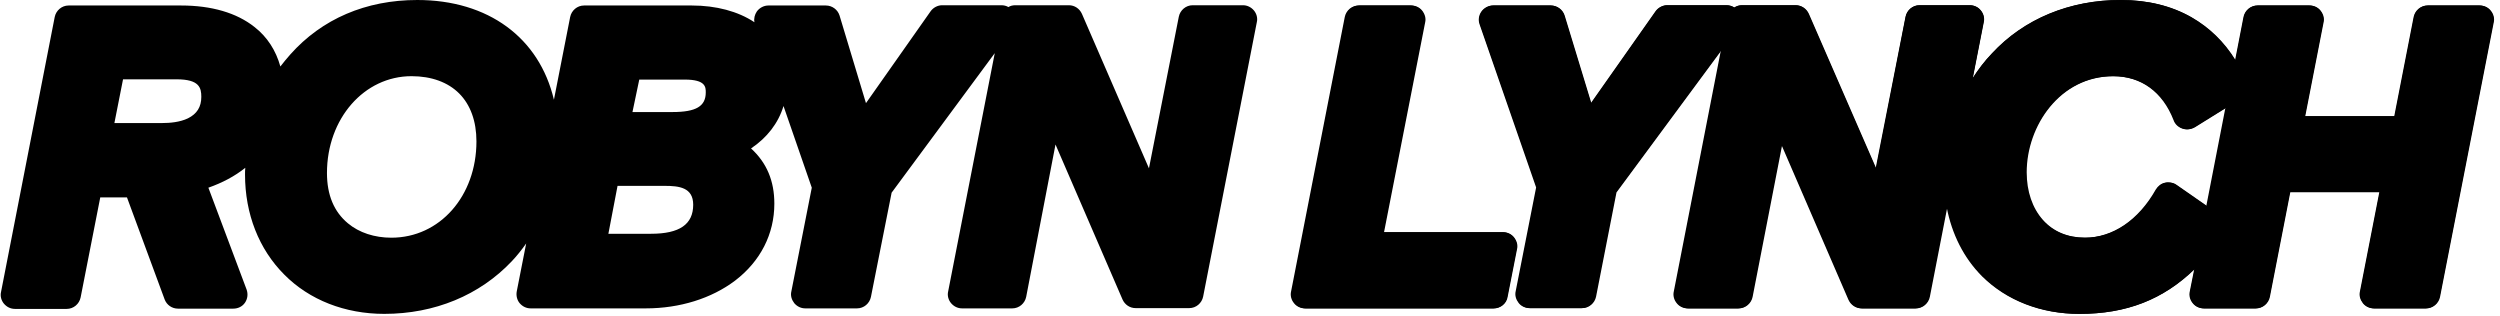 <?xml version="1.0" encoding="utf-8"?>
<!-- Generator: Adobe Illustrator 22.0.1, SVG Export Plug-In . SVG Version: 6.00 Build 0)  -->
<svg version="1.1" id="Layer_1" xmlns="http://www.w3.org/2000/svg" xmlns:xlink="http://www.w3.org/1999/xlink" x="0px" y="0px"
	 viewBox="0 0 955 120.9" style="enable-background:new 0 0 955 120.9;" xml:space="preserve">
<g>
	<path d="M570.4,117.8h-71.9c-1.6,0-3.2-0.7-4.2-2c-1-1.2-1.5-2.9-1.1-4.5L513.7,6.5c0.5-2.5,2.7-4.4,5.3-4.4h19.8
		c1.6,0,3.2,0.7,4.2,2c1,1.3,1.5,2.9,1.1,4.5l-15.7,80.1H574c1.6,0,3.2,0.7,4.2,2c1,1.3,1.5,2.9,1.1,4.5l-3.6,18.3
		C575.2,116,573,117.8,570.4,117.8z M519,4.5c-1.5,0-2.7,1.1-3,2.5l-20.5,104.8c-0.2,0.9,0.1,1.8,0.6,2.6c0.6,0.7,1.5,1.1,2.4,1.1
		h71.9c1.5,0,2.7-1,3-2.5l3.6-18.3c0.2-0.9-0.1-1.8-0.6-2.6c-0.6-0.7-1.5-1.1-2.4-1.1h-47c-0.3,0-0.7-0.2-0.9-0.4
		c-0.2-0.3-0.3-0.6-0.2-1l15.9-81.5c0.2-0.9-0.1-1.8-0.6-2.6c-0.6-0.7-1.5-1.1-2.4-1.1L519,4.5L519,4.5z"/>
</g>
<g>
	<path d="M794.2,119.9c-14.6,0-27.7-5.1-37-14.3c-7-7-11.6-16.1-13.6-26.6l-6.7,34.4c-0.5,2.5-2.7,4.4-5.3,4.4h-20.5
		c-2.2,0-4.1-1.3-5-3.3l-25.6-59.2l-11.3,58.1c-0.5,2.5-2.7,4.4-5.3,4.4h-19.2c-1.6,0-3.2-0.7-4.2-2c-1-1.2-1.5-2.9-1.1-4.5l18-92.2
		l-40.2,54.4l-7.8,39.8c-0.5,2.5-2.7,4.4-5.3,4.4h-19.8c-1.6,0-3.2-0.7-4.2-2c-1-1.3-1.5-2.9-1.1-4.5l7.8-39.6L565.2,9.3
		c-0.6-1.7-0.3-3.5,0.7-4.9c1-1.4,2.7-2.3,4.4-2.3h22c2.4,0,4.5,1.6,5.2,3.8l10.2,33.5l24.7-35.1c1-1.4,2.7-2.3,4.4-2.3h22.6
		c1.1,0,2.1,0.3,3,0.9c0.9-0.6,1.9-0.9,3-0.9h20.4c2.2,0,4.1,1.3,5,3.3l25.7,59l11.4-57.9c0.5-2.5,2.7-4.4,5.3-4.4h19.2
		c1.6,0,3.2,0.7,4.2,2c1,1.2,1.5,2.9,1.1,4.5l-4.2,21.4c2.2-3.4,4.6-6.6,7.4-9.5C773.1,7.2,790.5,0,810,0c10.2,0,19.3,2.2,27,6.6
		c6.8,3.9,12.5,9.4,16.8,16.4L857,6.5c0.5-2.5,2.7-4.4,5.3-4.4h19.8c1.6,0,3.2,0.7,4.2,2c1,1.3,1.5,2.9,1.1,4.5l-7,35.8h34.2
		L922,6.5c0.5-2.5,2.7-4.4,5.3-4.4h19.8c1.6,0,3.2,0.7,4.2,2l0,0c1,1.2,1.5,2.9,1.1,4.5l-20.5,104.8c-0.5,2.5-2.7,4.4-5.3,4.4h-19.8
		c-1.6,0-3.2-0.7-4.2-2c-1-1.3-1.5-2.9-1.1-4.5l7.4-37.9h-34.2l-7.8,40c-0.5,2.5-2.7,4.4-5.3,4.4h-19.8c-1.6,0-3.2-0.7-4.2-2
		c-1-1.2-1.5-2.9-1.1-4.5l1.7-8.5C826.2,114.5,812.2,119.9,794.2,119.9z M744,70.4C744,70.4,744,70.4,744,70.4
		c0.7,0,1.1,0.5,1.2,1.1c0.8,13,5.6,24.3,13.8,32.5c8.8,8.8,21.3,13.6,35.3,13.6c18.6,0,32.9-6.1,44.9-19.2c0.3-0.4,0.9-0.5,1.4-0.2
		c0.5,0.2,0.7,0.8,0.6,1.3l-2.4,12.4c-0.2,0.9,0.1,1.8,0.6,2.6c0.6,0.7,1.5,1.1,2.4,1.1h19.8c1.5,0,2.7-1.1,3-2.5l8-40.9
		c0.1-0.6,0.6-0.9,1.2-0.9h36.6c0.3,0,0.7,0.2,0.9,0.4c0.2,0.3,0.3,0.6,0.2,1l-7.7,39.3c-0.2,0.9,0.1,1.8,0.6,2.6
		c0.6,0.7,1.5,1.1,2.4,1.1h19.8c1.5,0,2.7-1.1,3-2.5L950.1,8.1c0.2-0.9-0.1-1.8-0.6-2.6l0,0c-0.6-0.7-1.5-1.1-2.4-1.1h-19.8
		c-1.5,0-2.7,1.1-3,2.5l-7.6,38.8c-0.1,0.6-0.6,0.9-1.2,0.9H879c-0.3,0-0.7-0.2-0.9-0.4c-0.2-0.3-0.3-0.6-0.2-1L885,8.1
		c0.2-0.9-0.1-1.8-0.6-2.6c-0.6-0.7-1.5-1.1-2.4-1.1h-19.8c-1.5,0-2.7,1.1-3,2.5l-3.8,19.6c-0.1,0.5-0.5,0.9-1,0.9
		c-0.5,0.1-1-0.2-1.2-0.6c-4.2-7.9-10.1-14-17.4-18.2c-7.4-4.2-16.1-6.3-25.8-6.3c-18.8,0-35.7,7-47.6,19.7
		c-4.2,4.5-7.8,9.7-10.6,15.4c-0.3,0.5-0.9,0.8-1.4,0.6c-0.6-0.2-0.9-0.8-0.8-1.3l5.6-28.6c0.2-0.9-0.1-1.8-0.6-2.6
		c-0.6-0.7-1.5-1.1-2.4-1.1H733c-1.5,0-2.7,1-3,2.5l-12.1,61.6c-0.1,0.5-0.5,0.9-1,0.9c-0.5,0.1-1-0.2-1.2-0.7L688.5,6.3
		c-0.5-1.1-1.6-1.8-2.8-1.8h-20.4c-0.8,0-1.6,0.3-2.1,0.9c-0.5,0.4-1.2,0.4-1.6,0c-0.6-0.6-1.3-0.9-2.2-0.9h-22.6
		c-1,0-1.9,0.5-2.5,1.3l-26.1,37c-0.3,0.4-0.7,0.6-1.2,0.5c-0.4-0.1-0.8-0.4-0.9-0.8L595.2,6.6c-0.4-1.3-1.6-2.2-2.9-2.2h-22
		c-1,0-1.9,0.5-2.5,1.3s-0.7,1.8-0.4,2.8l21.8,62.7c0.1,0.2,0.1,0.4,0,0.6l-7.9,39.9c-0.2,0.9,0.1,1.8,0.6,2.6
		c0.6,0.7,1.5,1.1,2.4,1.1h19.8c1.5,0,2.7-1,3-2.5l7.9-40.1c0-0.2,0.1-0.3,0.2-0.5l43.5-58.8c0.3-0.4,0.9-0.6,1.4-0.4
		c0.5,0.2,0.8,0.8,0.7,1.3l-19,97.3c-0.2,0.9,0.1,1.8,0.6,2.6c0.6,0.7,1.5,1.1,2.4,1.1H664c1.5,0,2.7-1.1,3-2.5l12-61.9
		c0.1-0.5,0.5-0.9,1-0.9c0.5-0.1,1,0.2,1.2,0.7l27.1,62.7c0.5,1.1,1.6,1.9,2.8,1.9h20.5c1.5,0,2.7-1.1,3-2.5l8.2-41.7
		C742.9,70.8,743.4,70.4,744,70.4z M796.3,93.1c-7.3,0-13.5-2.6-18-7.6c-4.5-4.9-6.8-11.8-6.8-19.7c0-18.8,13.6-39,35.6-39
		c11.8,0,20.8,6.5,25.5,18.3c0.3,0.9,1,1.5,1.9,1.8c0.9,0.3,1.8,0.2,2.6-0.3l14.2-8.8c0.4-0.2,0.9-0.2,1.3,0
		c0.4,0.3,0.6,0.7,0.5,1.2l-8.2,41.9c-0.1,0.4-0.3,0.7-0.7,0.9s-0.8,0.1-1.1-0.1l-13-9c-0.7-0.5-1.6-0.7-2.5-0.5
		c-0.8,0.2-1.6,0.7-2,1.5C818.6,86,807.9,93.1,796.3,93.1z M807.1,29.1c-20.5,0-33.2,19-33.2,36.7c0,7.4,2.2,13.7,6.2,18.2
		c4,4.5,9.6,6.8,16.2,6.8c10.7,0,20.6-6.7,27.2-18.4c0.8-1.3,2-2.3,3.5-2.6c0.4-0.1,0.8-0.1,1.2-0.1c1.1,0,2.2,0.3,3.1,1l0,0l11.5,8
		l7.3-37.5l-11.9,7.4c-0.9,0.5-1.8,0.8-2.9,0.8c-0.6,0-1.2-0.1-1.7-0.3c-1.5-0.5-2.8-1.7-3.3-3.2C826.1,35.1,817.9,29.1,807.1,29.1z
		"/>
</g>
<g>
	<g>
		<path d="M570.7,117.8h-71.9c-1.6,0-3.2-0.7-4.2-2c-1-1.2-1.5-2.9-1.1-4.5L514,6.5c0.5-2.5,2.7-4.4,5.3-4.4h19.8
			c1.6,0,3.2,0.7,4.2,2c1,1.3,1.5,2.9,1.1,4.5l-15.7,80.1h45.5c1.6,0,3.2,0.7,4.2,2c1,1.3,1.5,2.9,1.1,4.5l-3.6,18.3
			C575.5,116,573.2,117.8,570.7,117.8z"/>
	</g>
	<g>
		<path d="M794.5,119.9c-14.6,0-27.7-5.1-37-14.3c-7-7-11.6-16.1-13.6-26.6l-6.7,34.4c-0.5,2.5-2.7,4.4-5.3,4.4h-20.5
			c-2.2,0-4.1-1.3-5-3.3l-25.6-59.2l-11.3,58.1c-0.5,2.5-2.7,4.4-5.3,4.4H645c-1.6,0-3.2-0.7-4.2-2c-1-1.2-1.5-2.9-1.1-4.5l18-92.2
			l-40.2,54.4l-7.8,39.8c-0.5,2.5-2.7,4.4-5.3,4.4h-19.8c-1.6,0-3.2-0.7-4.2-2c-1-1.3-1.5-2.9-1.1-4.5l7.8-39.6L565.4,9.3
			c-0.6-1.7-0.3-3.5,0.7-4.9c1-1.4,2.7-2.3,4.4-2.3h22c2.4,0,4.5,1.6,5.2,3.8l10.2,33.5l24.7-35.1c1-1.4,2.7-2.3,4.4-2.3h22.6
			c1.1,0,2.1,0.3,3,0.9c0.9-0.6,1.9-0.9,3-0.9H686c2.2,0,4.1,1.3,5,3.3l25.7,59L728,6.4c0.5-2.5,2.7-4.4,5.3-4.4h19.2
			c1.6,0,3.2,0.7,4.2,2c1,1.2,1.5,2.9,1.1,4.5l-4.2,21.4c2.2-3.4,4.6-6.6,7.4-9.5C773.3,7.2,790.8,0,810.2,0c10.2,0,19.3,2.2,27,6.6
			c6.8,3.9,12.5,9.4,16.8,16.4l3.2-16.5c0.5-2.5,2.7-4.4,5.3-4.4h19.8c1.6,0,3.2,0.7,4.2,2c1,1.3,1.5,2.9,1.1,4.5l-7,35.8h34.2
			l7.4-37.9c0.5-2.5,2.7-4.4,5.3-4.4h19.8c1.6,0,3.2,0.7,4.2,2l0,0c1,1.2,1.5,2.9,1.1,4.5l-20.5,104.8c-0.5,2.5-2.7,4.4-5.3,4.4H907
			c-1.6,0-3.2-0.7-4.2-2c-1-1.3-1.5-2.9-1.1-4.5l7.4-37.9h-34.2l-7.8,40c-0.5,2.5-2.7,4.4-5.3,4.4H842c-1.6,0-3.2-0.7-4.2-2
			c-1-1.2-1.5-2.9-1.1-4.5l1.7-8.5C826.4,114.4,812.4,119.9,794.5,119.9z M807.4,29.1c-20.5,0-33.2,19-33.2,36.7
			c0,7.4,2.2,13.7,6.2,18.2c4,4.5,9.6,6.8,16.2,6.8c10.7,0,20.6-6.7,27.2-18.4c0.8-1.3,2-2.3,3.5-2.6c0.4-0.1,0.8-0.1,1.2-0.1
			c1.1,0,2.2,0.3,3.1,1l0,0l11.5,8l7.3-37.5l-11.9,7.4c-0.9,0.5-1.8,0.8-2.9,0.8c-0.6,0-1.2-0.1-1.7-0.3c-1.5-0.5-2.8-1.7-3.3-3.2
			C826.4,35.1,818.1,29.1,807.4,29.1z"/>
	</g>
	<g>
		<path d="M146.8,119.9c-15,0-28.6-5.3-38.2-15c-9.7-9.7-15-23.2-15-38.2c0-0.9,0-1.7,0.1-2.6c-4,3.2-8.7,5.7-14.1,7.6l14.6,38.9
			c0.6,1.7,0.4,3.5-0.6,5s-2.7,2.3-4.5,2.3H68c-2.3,0-4.3-1.4-5.1-3.5l-14.4-39H38.3l-7.5,38.2c-0.5,2.5-2.7,4.4-5.3,4.4H5.7
			c-1.6,0-3.1-0.7-4.2-2c-1-1.2-1.5-2.9-1.1-4.5L20.9,6.5c0.5-2.5,2.7-4.4,5.3-4.4h43c11.6,0,21.2,2.8,28,8.2
			c4.9,3.8,8.2,9,9.9,15.1c1.2-1.6,2.5-3.1,3.8-4.6C123,7.2,139.8,0,159.4,0c27.1,0,46.6,14.4,52.2,38.1l6.2-31.6
			c0.5-2.5,2.7-4.4,5.3-4.4h41.2c9.2,0,17.6,2.2,23.9,6.4c-0.3-1.4,0.1-2.9,0.9-4.1c1-1.4,2.7-2.3,4.4-2.3h22c2.4,0,4.5,1.6,5.2,3.8
			l10.1,33.5l24.7-35.1c1-1.4,2.7-2.3,4.4-2.3h22.6c0.9,0,1.9,0.2,2.7,0.7c0.8-0.5,1.7-0.7,2.7-0.7h20.4c2.2,0,4.1,1.3,5,3.3
			l25.6,59l11.4-57.9c0.5-2.5,2.7-4.4,5.3-4.4h19.2c1.6,0,3.1,0.7,4.2,2c1,1.2,1.5,2.9,1.1,4.5l-20.5,104.8
			c-0.5,2.5-2.7,4.4-5.3,4.4h-20.5c-2.2,0-4.1-1.3-5-3.3l-25.6-59.2L392,113.4c-0.5,2.5-2.7,4.4-5.3,4.4h-19.2c-1.6,0-3.1-0.7-4.2-2
			c-1-1.2-1.5-2.9-1.1-4.5L380,20.3l-39.4,53.3l-7.9,39.8c-0.5,2.5-2.7,4.4-5.3,4.4h-19.8c-1.6,0-3.1-0.7-4.2-2
			c-1-1.3-1.5-2.9-1.1-4.5l7.8-39.6l-10.8-31.2c-2,6.6-6.3,12.1-12.4,16.2c6,5.5,8.9,12.4,8.9,21.1c0,11.6-5.3,22-15,29.4
			c-9,6.8-21.1,10.6-34.1,10.6h-44c-1.6,0-3.1-0.7-4.2-2c-1-1.2-1.4-2.9-1.1-4.5l3.6-18.3c-1.7,2.4-3.5,4.7-5.5,6.8
			C183.2,112.8,166,119.9,146.8,119.9z M157.2,29.1c-18.1,0-32.3,16.2-32.3,37c0,8.4,2.7,14.8,8,19.2c4.3,3.6,10.2,5.5,16.6,5.5
			C168,90.8,182,74.9,182,54c0-7.7-2.3-14-6.6-18.3C171.1,31.4,164.8,29.1,157.2,29.1z M232.4,89.3h16.3c10.9,0,16.1-3.6,16.1-11.1
			c0-6.6-5.4-7.2-10.9-7.2h-18L232.4,89.3z M43.7,47h18.4c2.7,0,6.6-0.3,9.7-1.8c3.4-1.7,5.1-4.3,5.1-8.2c0-3.4-0.7-6.7-9.4-6.7H47
			L43.7,47z M241.6,42.8h15.3c9,0,12.7-2.2,12.7-7.5c0-2,0-4.9-8-4.9h-17.4L241.6,42.8z"/>
	</g>
</g>
</svg>
